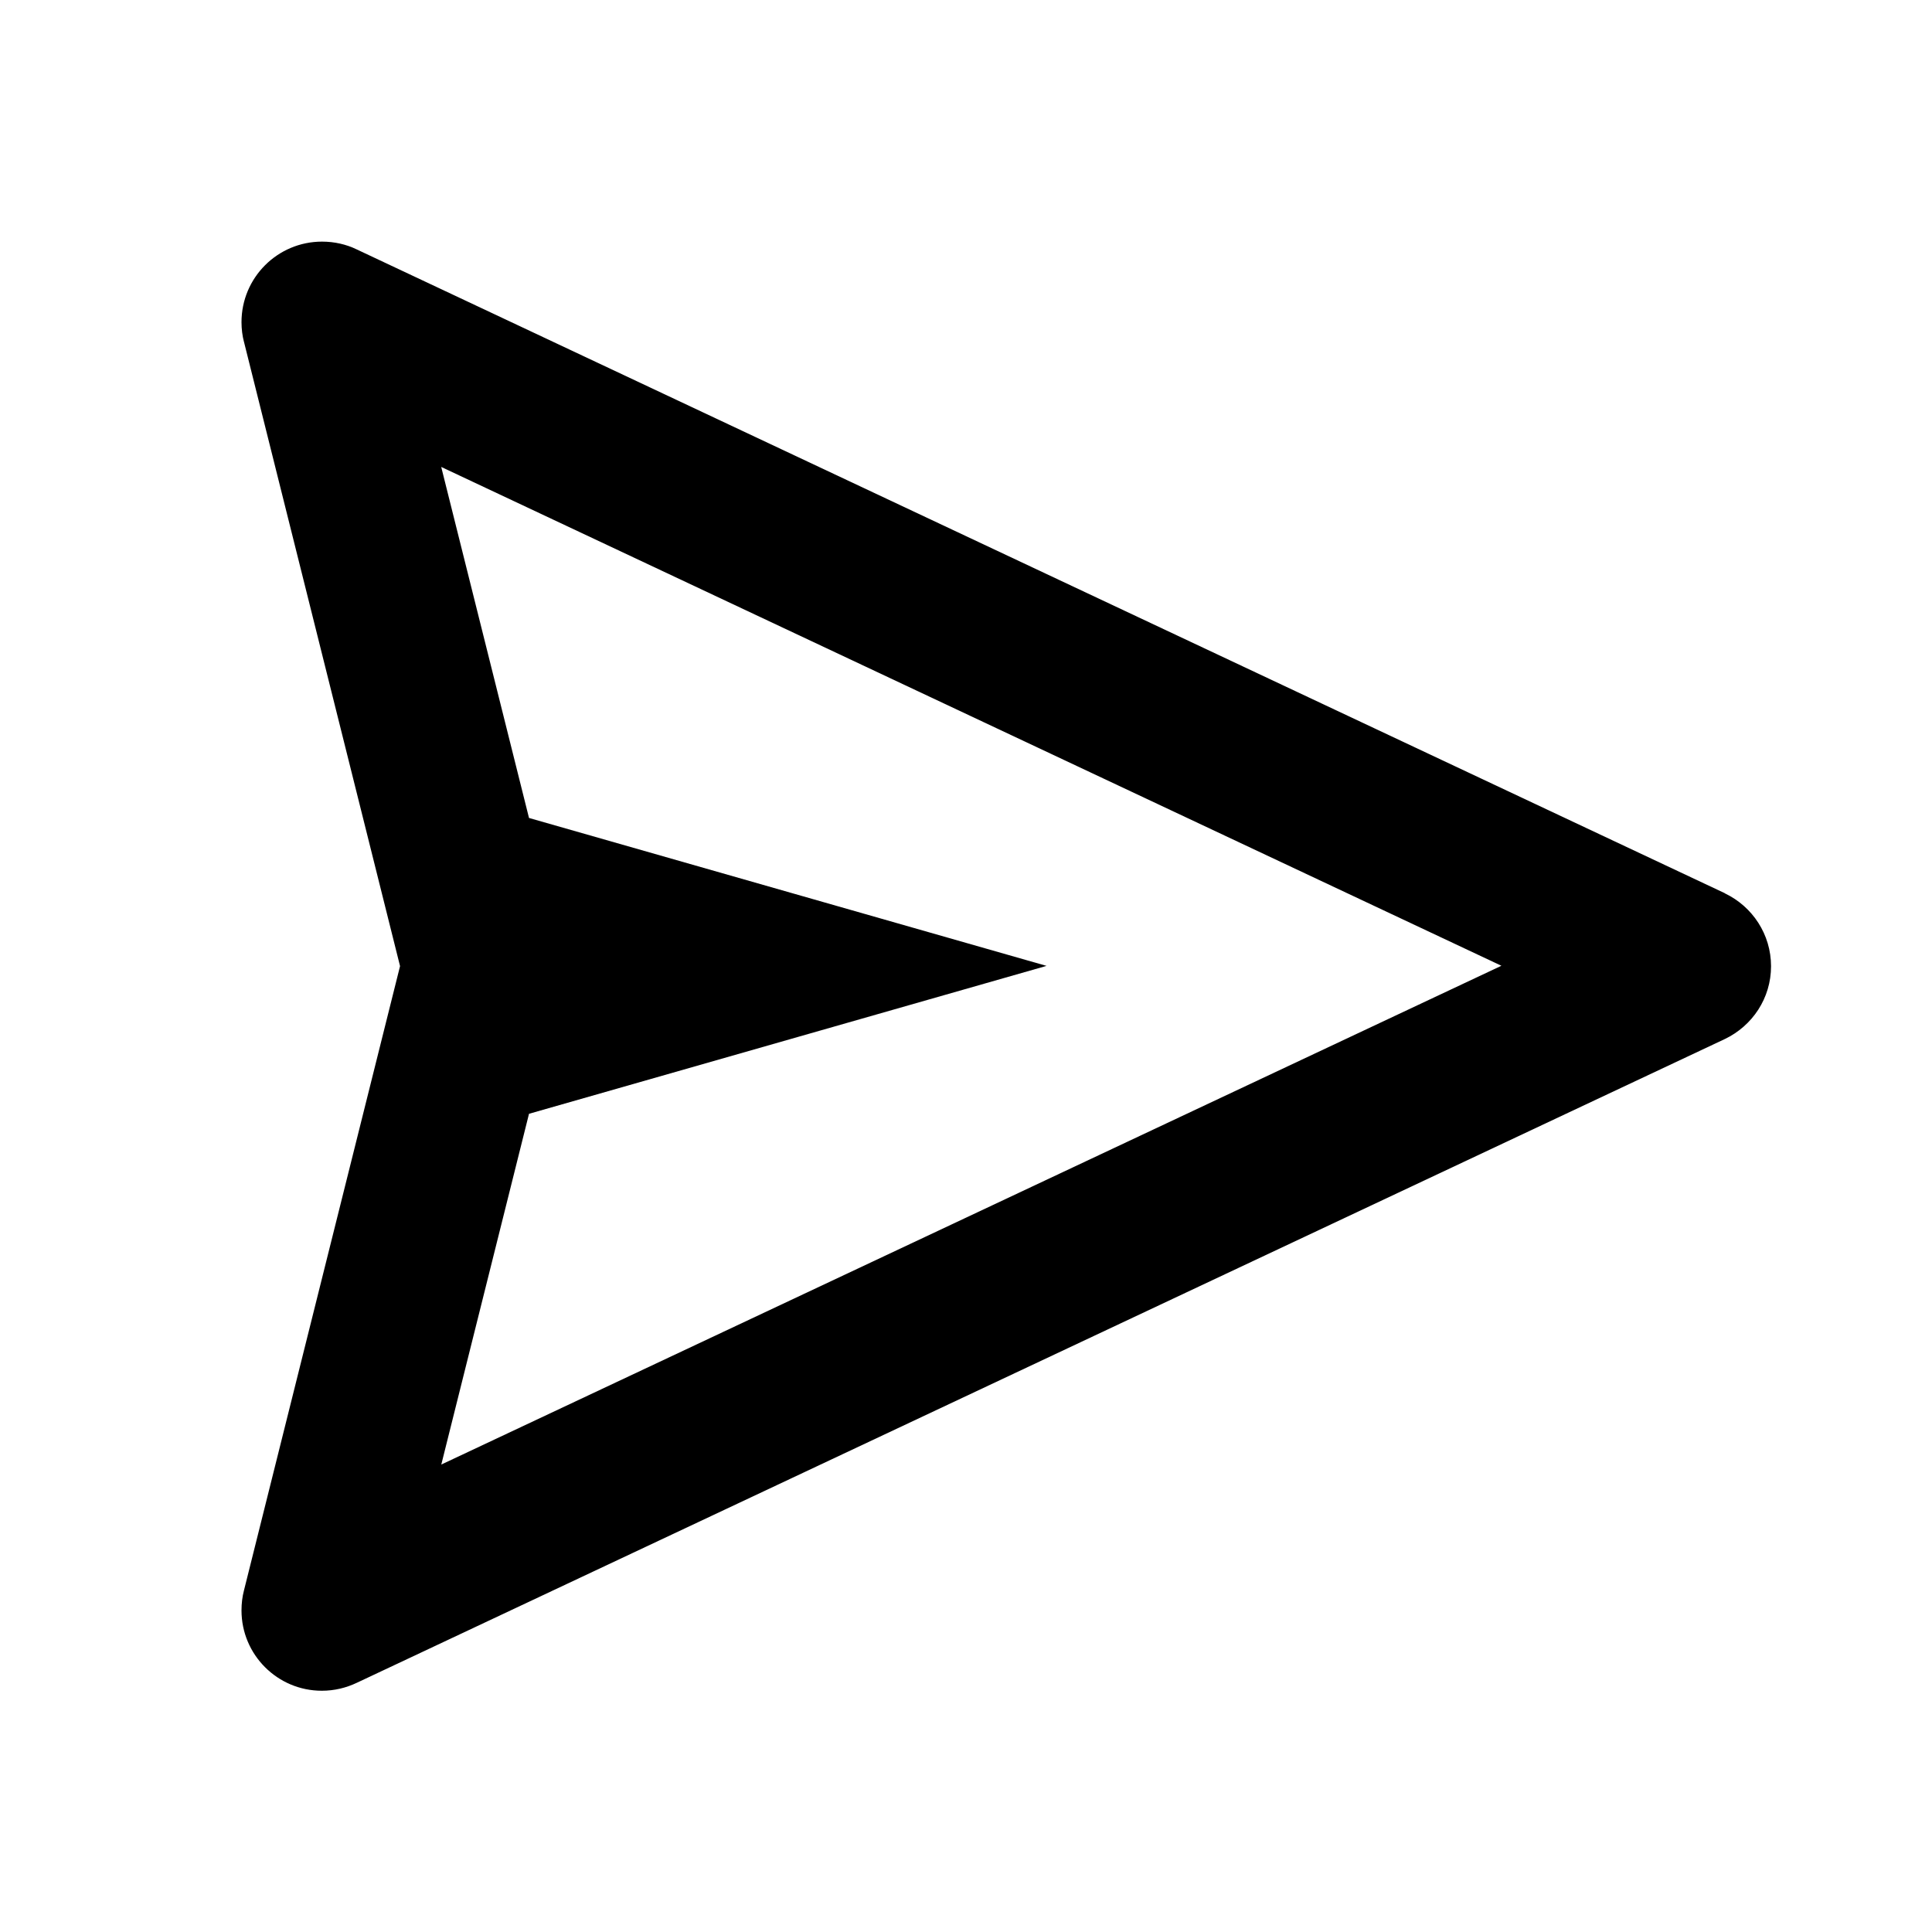 <!-- Generated by IcoMoon.io -->
<svg version="1.1" xmlns="http://www.w3.org/2000/svg" width="16" height="16" viewBox="0 0 16 16">
<title>bx-send</title>
<path d="M14.284 7.397l-11.333-5.333c-0.083-0.040-0.181-0.063-0.284-0.063-0.368 0-0.667 0.298-0.667 0.667 0 0.057 0.007 0.113 0.021 0.166l-0.001-0.005 1.293 5.172-1.293 5.172c-0.013 0.049-0.020 0.106-0.020 0.164 0 0.367 0.298 0.665 0.665 0.665 0.104 0 0.202-0.024 0.29-0.066l-0.004 0.002 11.333-5.333c0.228-0.109 0.383-0.338 0.383-0.603s-0.155-0.494-0.379-0.602l-0.004-0.002zM3.654 12.131l0.727-2.907 4.286-1.225-4.286-1.225-0.727-2.907 8.78 4.131-8.78 4.131z"></path>
</svg>

